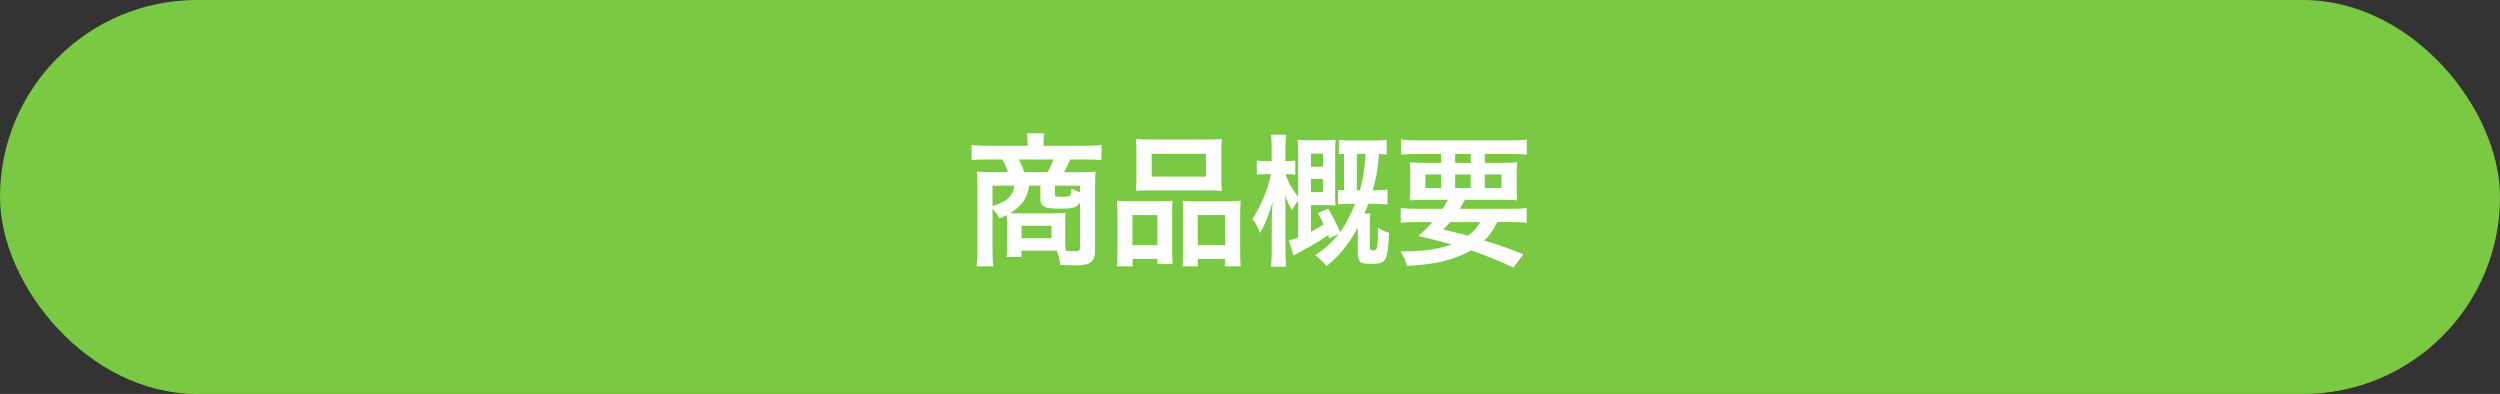 <?xml version="1.0" encoding="UTF-8"?><svg id="_レイヤー_2" xmlns="http://www.w3.org/2000/svg" viewBox="0 0 526.39 82.95"><rect x="0" y="0" width="526.39" height="82.95" fill="#333333" stroke="none"/><defs><style>.cls-1{fill:#fff;}.cls-2,.cls-3{isolation:isolate;}.cls-3{fill:#7ac943;}</style></defs><g id="_ハンバーガー"><rect class="cls-3" x="0" y="0" width="526.39" height="82.95" rx="41.48" ry="41.48"/><g id="_必要な場面-2" class="cls-2"><g class="cls-2"><path class="cls-1" d="m212.04,46.72c0-.69,0-.87-.06-1.44-.51.27-.78.39-1.53.72-.45-.81-.81-1.32-1.47-2.07v8.49c0,1.62.03,2.58.18,3.66h-3.54c.12-1.11.18-2.07.18-3.63v-13.74c0-.93-.03-1.68-.12-2.58.48.06,2.01.12,2.97.12h3.54c-.24-.9-.63-1.83-1.14-2.67h-3.15c-1.47,0-2.46.03-3.33.15v-3.21c1.08.12,2.13.18,3.54.18h8.25v-.78c0-.66-.06-1.26-.15-1.86h3.66l-.03.3c-.09.57-.12,1.02-.12,1.56v.78h8.67c1.5,0,2.58-.06,3.54-.18v3.21c-.87-.12-1.83-.15-3.33-.15h-3.27c-.6,1.44-.84,1.92-1.32,2.67h3.87c1.56,0,2.1-.03,2.82-.12-.09.78-.12,1.29-.12,2.58v13.83c0,2.55-.93,3.33-4.02,3.33-.36,0-1.47-.03-3.33-.09-.15-1.32-.24-1.74-.72-3h-7.44v1.32h-3.15c.09-.69.12-1.2.12-2.25v-5.13Zm-3.06-7.62v4.29c3.03-.93,4.32-2.13,4.59-4.29h-4.59Zm7.71,0c-.39,2.64-1.47,4.2-3.99,5.79.87.03,1.05.03,1.74.03h7.44c1.14,0,2.13-.03,2.49-.09-.06.78-.09,1.5-.09,2.19v3.54c0,.93.03,1.53.12,2.25.81.06,1.47.09,1.98.09.81,0,1.02-.15,1.02-.81v-9.51c-.54,1.11-1.32,1.35-4.29,1.35-1.95,0-2.76-.12-3.3-.45-.51-.3-.75-.75-.75-1.47v-2.91h-2.37Zm3.87-2.85c.51-.84.93-1.74,1.23-2.67h-7.26c.51.96.72,1.44,1.11,2.67h4.92Zm-5.46,13.92h6.3v-2.64h-6.3v2.64Zm12.3-11.07h-5.28v1.74c0,.51.21.6,1.62.6,1.05,0,1.47-.09,1.62-.36.15-.21.21-.69.21-1.35.81.36,1.23.54,1.83.75v-1.38Z"/><path class="cls-1" d="m235.29,45.13c0-1.08-.03-2.01-.12-2.88.9.09,1.68.12,2.91.12h6.57c.87,0,1.53-.03,2.25-.09-.09.63-.09,1.08-.09,2.61v8.01c0,1.23.03,2.04.12,2.7h-3.24v-1.08h-5.22v1.56h-3.33c.12-.87.15-1.68.15-3.24v-7.71Zm3.15,6.48h5.25v-6.33h-5.25v6.33Zm.84-19.71c0-1.08-.03-1.89-.12-2.67.9.12,1.77.15,3.39.15h11.31c1.68,0,2.64-.03,3.42-.15-.09.75-.12,1.5-.12,2.64v5.55c0,1.23.03,1.98.12,2.79-.93-.09-1.53-.12-3.12-.12h-11.88c-1.56,0-2.22.03-3.12.12.09-.84.12-1.65.12-2.76v-5.55Zm3.21,5.28h11.43v-4.8h-11.43v4.8Zm16.08,5.19c1.23,0,1.92-.03,2.67-.12-.09.84-.12,1.65-.12,2.88v7.74c0,1.62.03,2.4.15,3.21h-3.36v-1.56h-5.7v1.56h-3.21c.06-.84.09-1.44.09-2.67v-8.67c0-1.35,0-1.83-.06-2.46.69.06,1.32.09,2.22.09h7.32Zm-6.36,9.24h5.73v-6.33h-5.73v6.33Z"/><path class="cls-1" d="m279.87,50.2c-.09-.33-.12-.45-.21-.72-1.59,1.14-2.52,1.71-4.74,2.91-1.56.84-1.71.93-2.55,1.41l-1.02-3.15c.9-.27,1.17-.36,1.98-.69v-7.68c-.3.36-.45.6-.54.72q-.6.96-.78,1.23c-.6-1.05-.9-1.68-1.44-3.03q.03.6.06,1.41c0,.33.03,1.38.03,2.28v7.62c0,1.44.06,2.67.15,3.66h-3.21c.12-1.02.18-2.28.18-3.66v-6.36l.06-1.59c0-.36.03-.72.06-1.05.03-.33.03-.51.06-.96-.96,3.09-1.56,4.65-2.64,6.51-.6-1.47-.9-2.04-1.62-2.94,1.74-2.58,3.36-6.57,3.9-9.45h-.99c-.9,0-1.47.03-1.98.12v-3.03c.54.12,1.05.15,1.98.15h1.14v-2.43c0-1.44-.03-2.25-.15-3.12h3.21c-.12.9-.15,1.74-.15,3.09v2.46h.27c.78,0,1.2-.03,1.8-.12v3c-.54-.09-1.05-.12-1.74-.12h-.27c.42,1.53,1.26,3.03,2.61,4.77v-9.12c0-1.26-.03-2.13-.12-2.88.6.06,1.41.09,2.4.09h3.24c1.02,0,1.74-.03,2.37-.09-.06.63-.09,1.5-.09,2.76v8.58c0,1.35,0,1.95.09,2.49-.48-.06-.93-.09-1.95-.09h-3.24v5.61c1.02-.54,1.74-.93,2.7-1.53-.45-.9-.63-1.29-1.26-2.4l2.19-.93q1.35,2.31,2.52,4.95c1.17-1.65,2.13-3.45,3.15-5.97h-.9c-1.11,0-1.95.03-2.7.12v-3.06c.51.06.72.06,1.26.09v-7.65c-.54.03-.69.03-1.08.09v-3.06c.84.12,1.41.15,2.61.15h4.8c1.05,0,1.83-.03,2.67-.15v3.09c-.69-.06-.99-.09-1.62-.12-.3,3.45-.54,4.71-1.32,7.65h.33c1.26,0,1.92-.03,2.76-.15v3.15c-.84-.12-1.56-.15-2.88-.15h-1.14c-.36.93-.48,1.23-.84,2.07h1.26c-.09.63-.12,1.11-.12,1.86v5.07c0,.63.12.81.63.81.42,0,.69-.12.81-.36.18-.36.27-1.53.27-3.3v-1.14c.9.6,1.5.87,2.34,1.11-.15,3.48-.36,4.83-.84,5.61-.48.72-1.14.93-2.91.93-2.37,0-2.82-.39-2.82-2.49v-5.19c-1.86,3.48-4.05,6.18-6.6,8.13-.84-.99-1.44-1.59-2.4-2.28,1.92-1.2,3.6-2.7,4.98-4.5l-2.01.96Zm-1.32-15.09v-2.76h-2.52v2.76h2.52Zm-2.52,5.34h2.52v-2.79h-2.52v2.79Zm10.29-.39c.75-2.64,1.02-4.44,1.17-7.65h-1.8v7.65h.63Z"/><path class="cls-1" d="m303.75,43.96c.48-.72.69-1.08,1.11-1.89h-4.56c-1.56,0-2.55.03-3.48.12.09-.87.12-1.56.12-2.91v-2.07c0-1.38-.03-2.16-.12-3.06.96.12,1.92.15,3.33.15h3.27v-1.89h-4.98c-1.41,0-2.52.06-3.45.15v-3.18c.9.12,2.01.18,3.69.18h19.08c1.74,0,2.91-.06,3.72-.18v3.18c-.96-.09-2.04-.15-3.48-.15h-5.37v1.89h3.48c1.53,0,2.49-.03,3.36-.15-.09.84-.12,1.59-.12,3.06v2.04c0,1.5.03,2.19.09,2.94-.75-.09-1.68-.12-3.39-.12h-7.59c-.63,1.11-.72,1.29-1.08,1.89h10.59c1.74,0,2.64-.03,3.48-.18v3.12c-.99-.09-2.01-.15-3.48-.15h-2.7c-.78,1.56-1.59,2.73-2.73,3.9,3.81,1.17,4.89,1.56,8.22,2.91l-2.1,2.76c-.75-.33-1.35-.6-1.74-.78q-2.55-1.17-7.14-2.82c-3.51,1.98-7.56,2.97-13.53,3.27-.36-1.23-.57-1.74-1.35-3.06h.66c4.14,0,7.41-.48,10.08-1.47-3.48-.93-3.99-1.05-7.02-1.77,1.35-1.17,1.92-1.71,2.97-2.94h-3.21c-1.47,0-2.46.06-3.45.15v-3.12c.84.12,1.8.18,3.45.18h5.37Zm-3.63-7.23v2.85h3.3v-2.85h-3.3Zm5.22,10.02c-.45.54-.69.81-1.44,1.56q1.05.3,3.39.84c.33.06.75.18,1.8.48,1.08-.78,1.92-1.68,2.61-2.88h-6.36Zm1.05-12.45h3.27v-1.89h-3.27v1.89Zm0,5.28h3.27v-2.85h-3.27v2.85Zm6.24,0h3.51v-2.85h-3.51v2.85Z"/></g></g></g></svg>